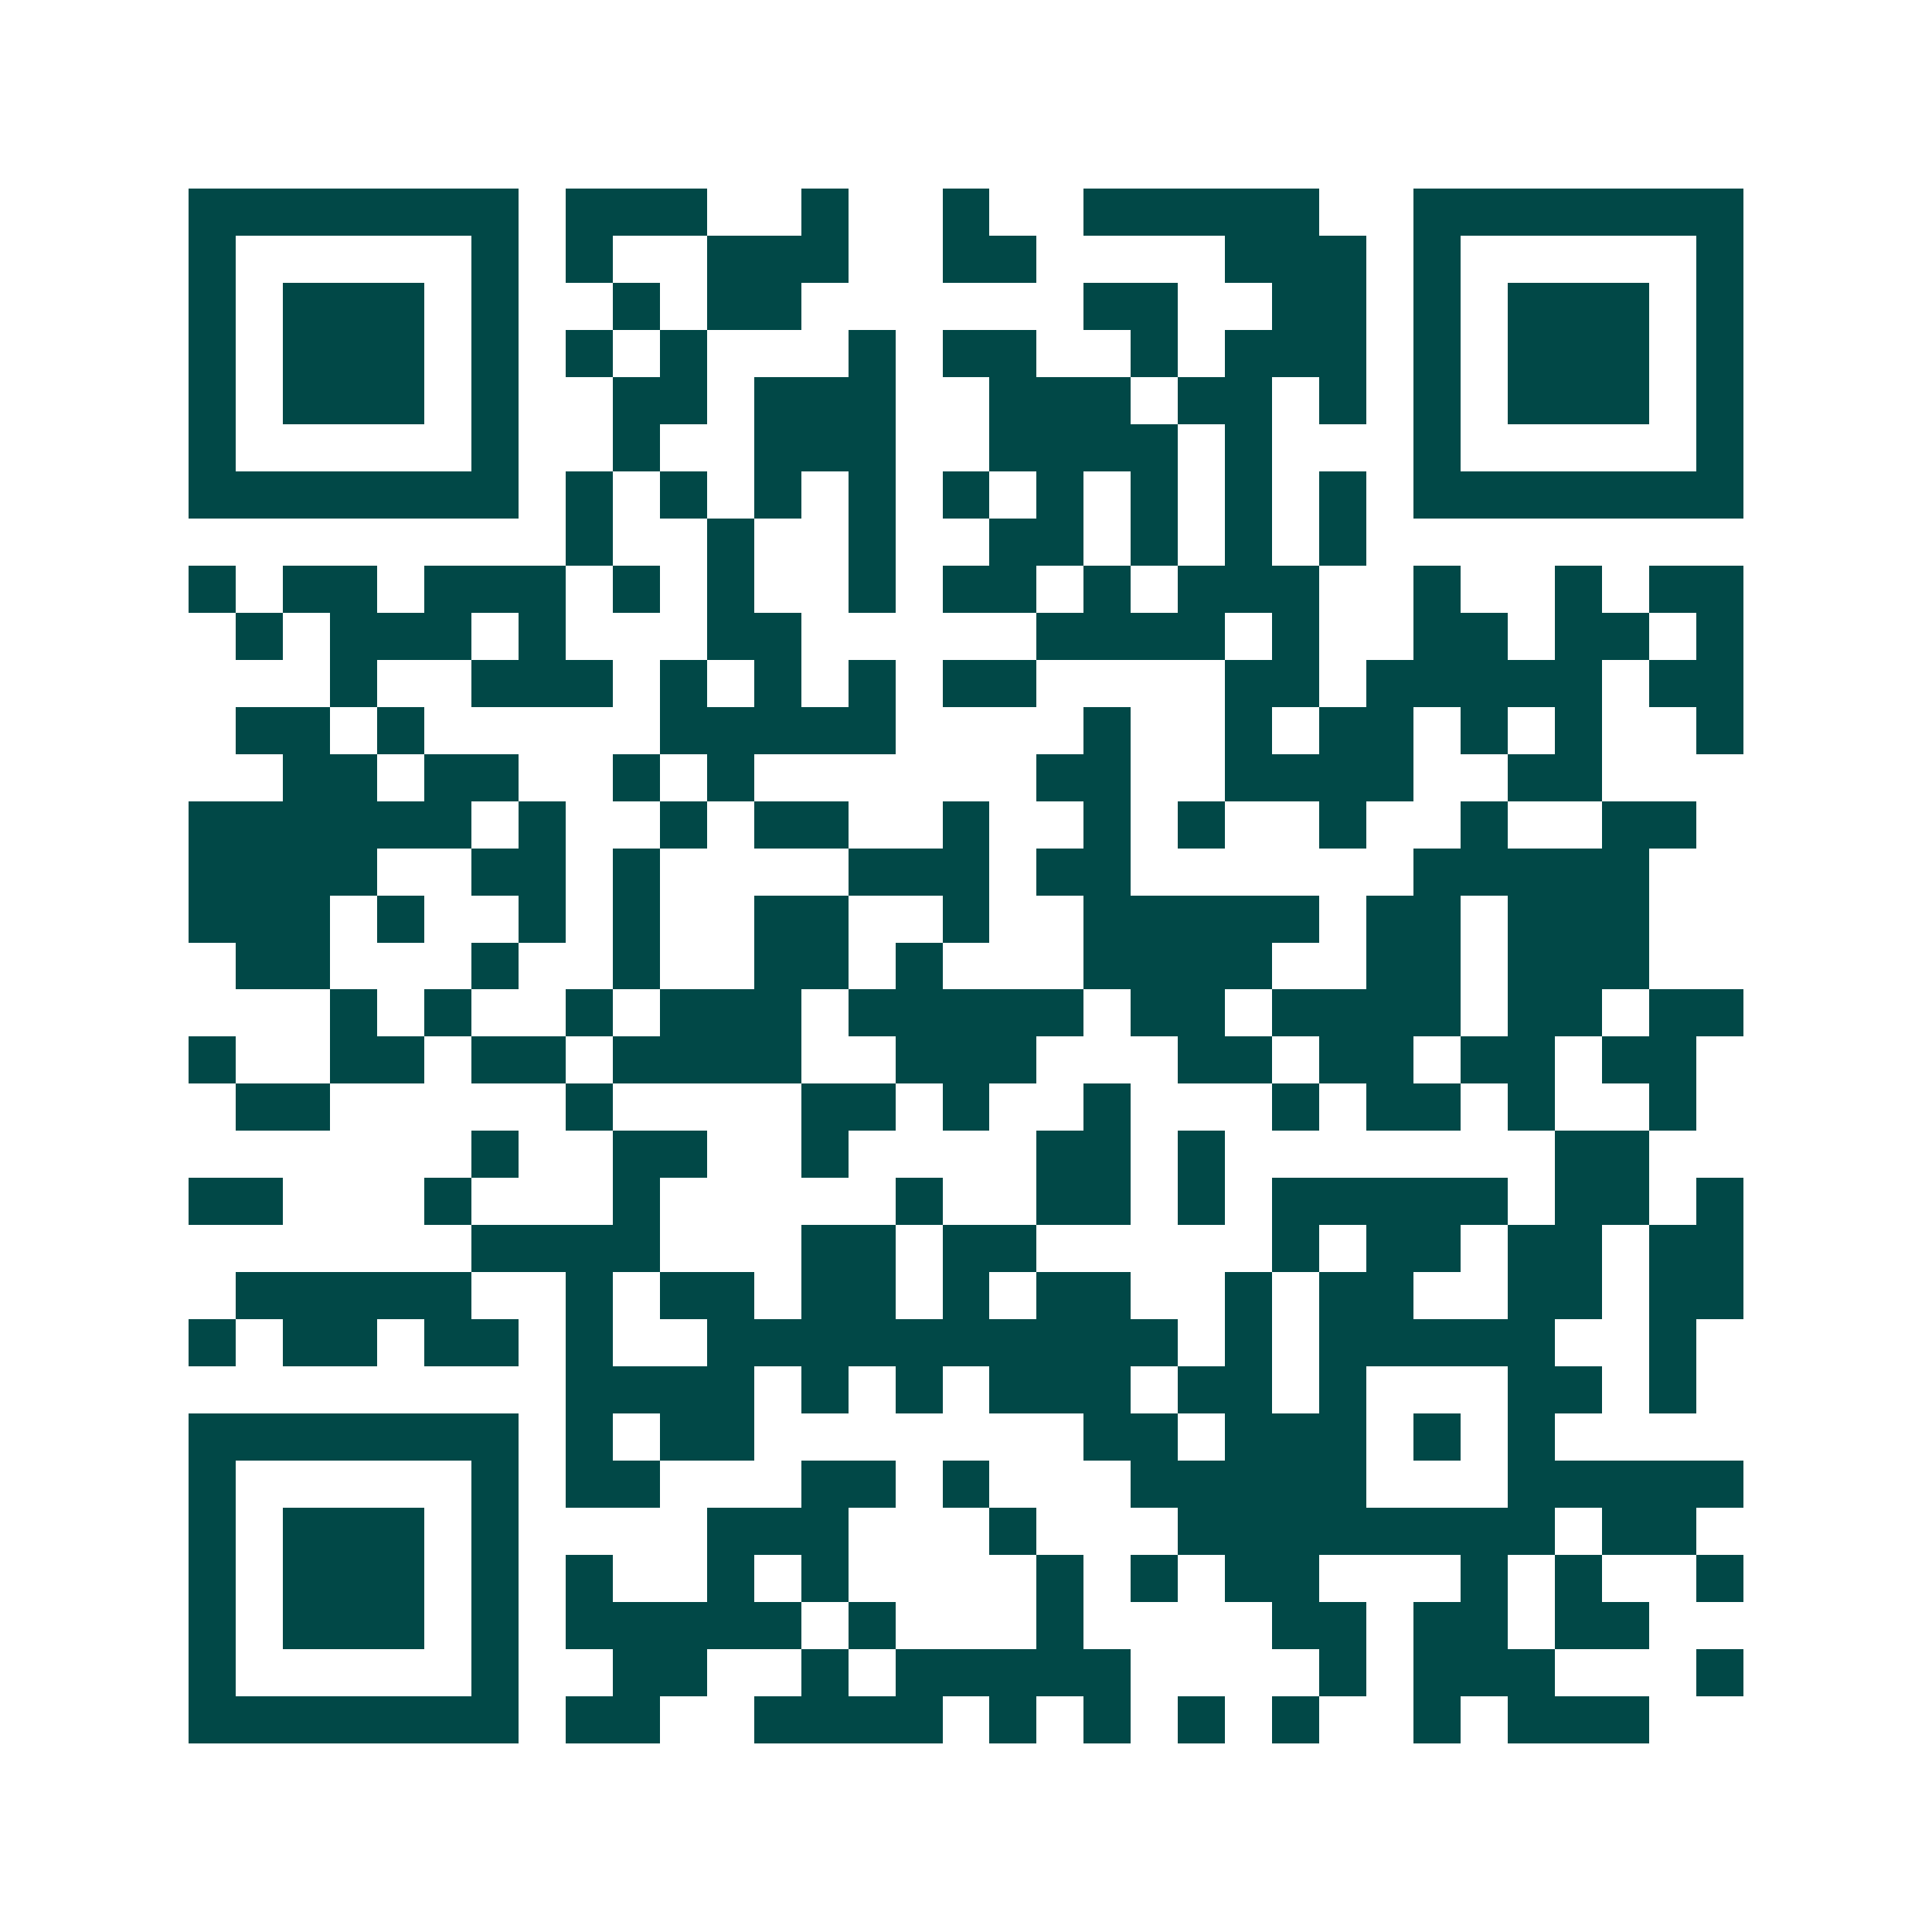 <svg xmlns="http://www.w3.org/2000/svg" width="200" height="200" viewBox="0 0 41 41" shape-rendering="crispEdges"><path fill="#ffffff" d="M0 0h41v41H0z"/><path stroke="#014847" d="M4 4.5h7m1 0h3m2 0h1m2 0h1m2 0h5m2 0h7M4 5.5h1m5 0h1m1 0h1m2 0h3m2 0h2m4 0h3m1 0h1m5 0h1M4 6.5h1m1 0h3m1 0h1m2 0h1m1 0h2m6 0h2m2 0h2m1 0h1m1 0h3m1 0h1M4 7.5h1m1 0h3m1 0h1m1 0h1m1 0h1m3 0h1m1 0h2m2 0h1m1 0h3m1 0h1m1 0h3m1 0h1M4 8.5h1m1 0h3m1 0h1m2 0h2m1 0h3m2 0h3m1 0h2m1 0h1m1 0h1m1 0h3m1 0h1M4 9.5h1m5 0h1m2 0h1m2 0h3m2 0h4m1 0h1m3 0h1m5 0h1M4 10.5h7m1 0h1m1 0h1m1 0h1m1 0h1m1 0h1m1 0h1m1 0h1m1 0h1m1 0h1m1 0h7M12 11.5h1m2 0h1m2 0h1m2 0h2m1 0h1m1 0h1m1 0h1M4 12.5h1m1 0h2m1 0h3m1 0h1m1 0h1m2 0h1m1 0h2m1 0h1m1 0h3m2 0h1m2 0h1m1 0h2M5 13.5h1m1 0h3m1 0h1m3 0h2m5 0h4m1 0h1m2 0h2m1 0h2m1 0h1M7 14.5h1m2 0h3m1 0h1m1 0h1m1 0h1m1 0h2m4 0h2m1 0h5m1 0h2M5 15.5h2m1 0h1m5 0h5m4 0h1m2 0h1m1 0h2m1 0h1m1 0h1m2 0h1M6 16.5h2m1 0h2m2 0h1m1 0h1m6 0h2m2 0h4m2 0h2M4 17.5h6m1 0h1m2 0h1m1 0h2m2 0h1m2 0h1m1 0h1m2 0h1m2 0h1m2 0h2M4 18.5h4m2 0h2m1 0h1m4 0h3m1 0h2m6 0h5M4 19.5h3m1 0h1m2 0h1m1 0h1m2 0h2m2 0h1m2 0h5m1 0h2m1 0h3M5 20.5h2m3 0h1m2 0h1m2 0h2m1 0h1m3 0h4m2 0h2m1 0h3M7 21.5h1m1 0h1m2 0h1m1 0h3m1 0h5m1 0h2m1 0h4m1 0h2m1 0h2M4 22.5h1m2 0h2m1 0h2m1 0h4m2 0h3m3 0h2m1 0h2m1 0h2m1 0h2M5 23.5h2m5 0h1m4 0h2m1 0h1m2 0h1m3 0h1m1 0h2m1 0h1m2 0h1M10 24.5h1m2 0h2m2 0h1m4 0h2m1 0h1m7 0h2M4 25.5h2m3 0h1m3 0h1m5 0h1m2 0h2m1 0h1m1 0h5m1 0h2m1 0h1M10 26.5h4m3 0h2m1 0h2m5 0h1m1 0h2m1 0h2m1 0h2M5 27.5h5m2 0h1m1 0h2m1 0h2m1 0h1m1 0h2m2 0h1m1 0h2m2 0h2m1 0h2M4 28.5h1m1 0h2m1 0h2m1 0h1m2 0h10m1 0h1m1 0h5m2 0h1M12 29.5h4m1 0h1m1 0h1m1 0h3m1 0h2m1 0h1m3 0h2m1 0h1M4 30.5h7m1 0h1m1 0h2m7 0h2m1 0h3m1 0h1m1 0h1M4 31.5h1m5 0h1m1 0h2m3 0h2m1 0h1m3 0h5m3 0h5M4 32.5h1m1 0h3m1 0h1m4 0h3m3 0h1m3 0h8m1 0h2M4 33.5h1m1 0h3m1 0h1m1 0h1m2 0h1m1 0h1m4 0h1m1 0h1m1 0h2m3 0h1m1 0h1m2 0h1M4 34.5h1m1 0h3m1 0h1m1 0h5m1 0h1m3 0h1m4 0h2m1 0h2m1 0h2M4 35.5h1m5 0h1m2 0h2m2 0h1m1 0h5m4 0h1m1 0h3m3 0h1M4 36.5h7m1 0h2m2 0h4m1 0h1m1 0h1m1 0h1m1 0h1m2 0h1m1 0h3"/></svg>
